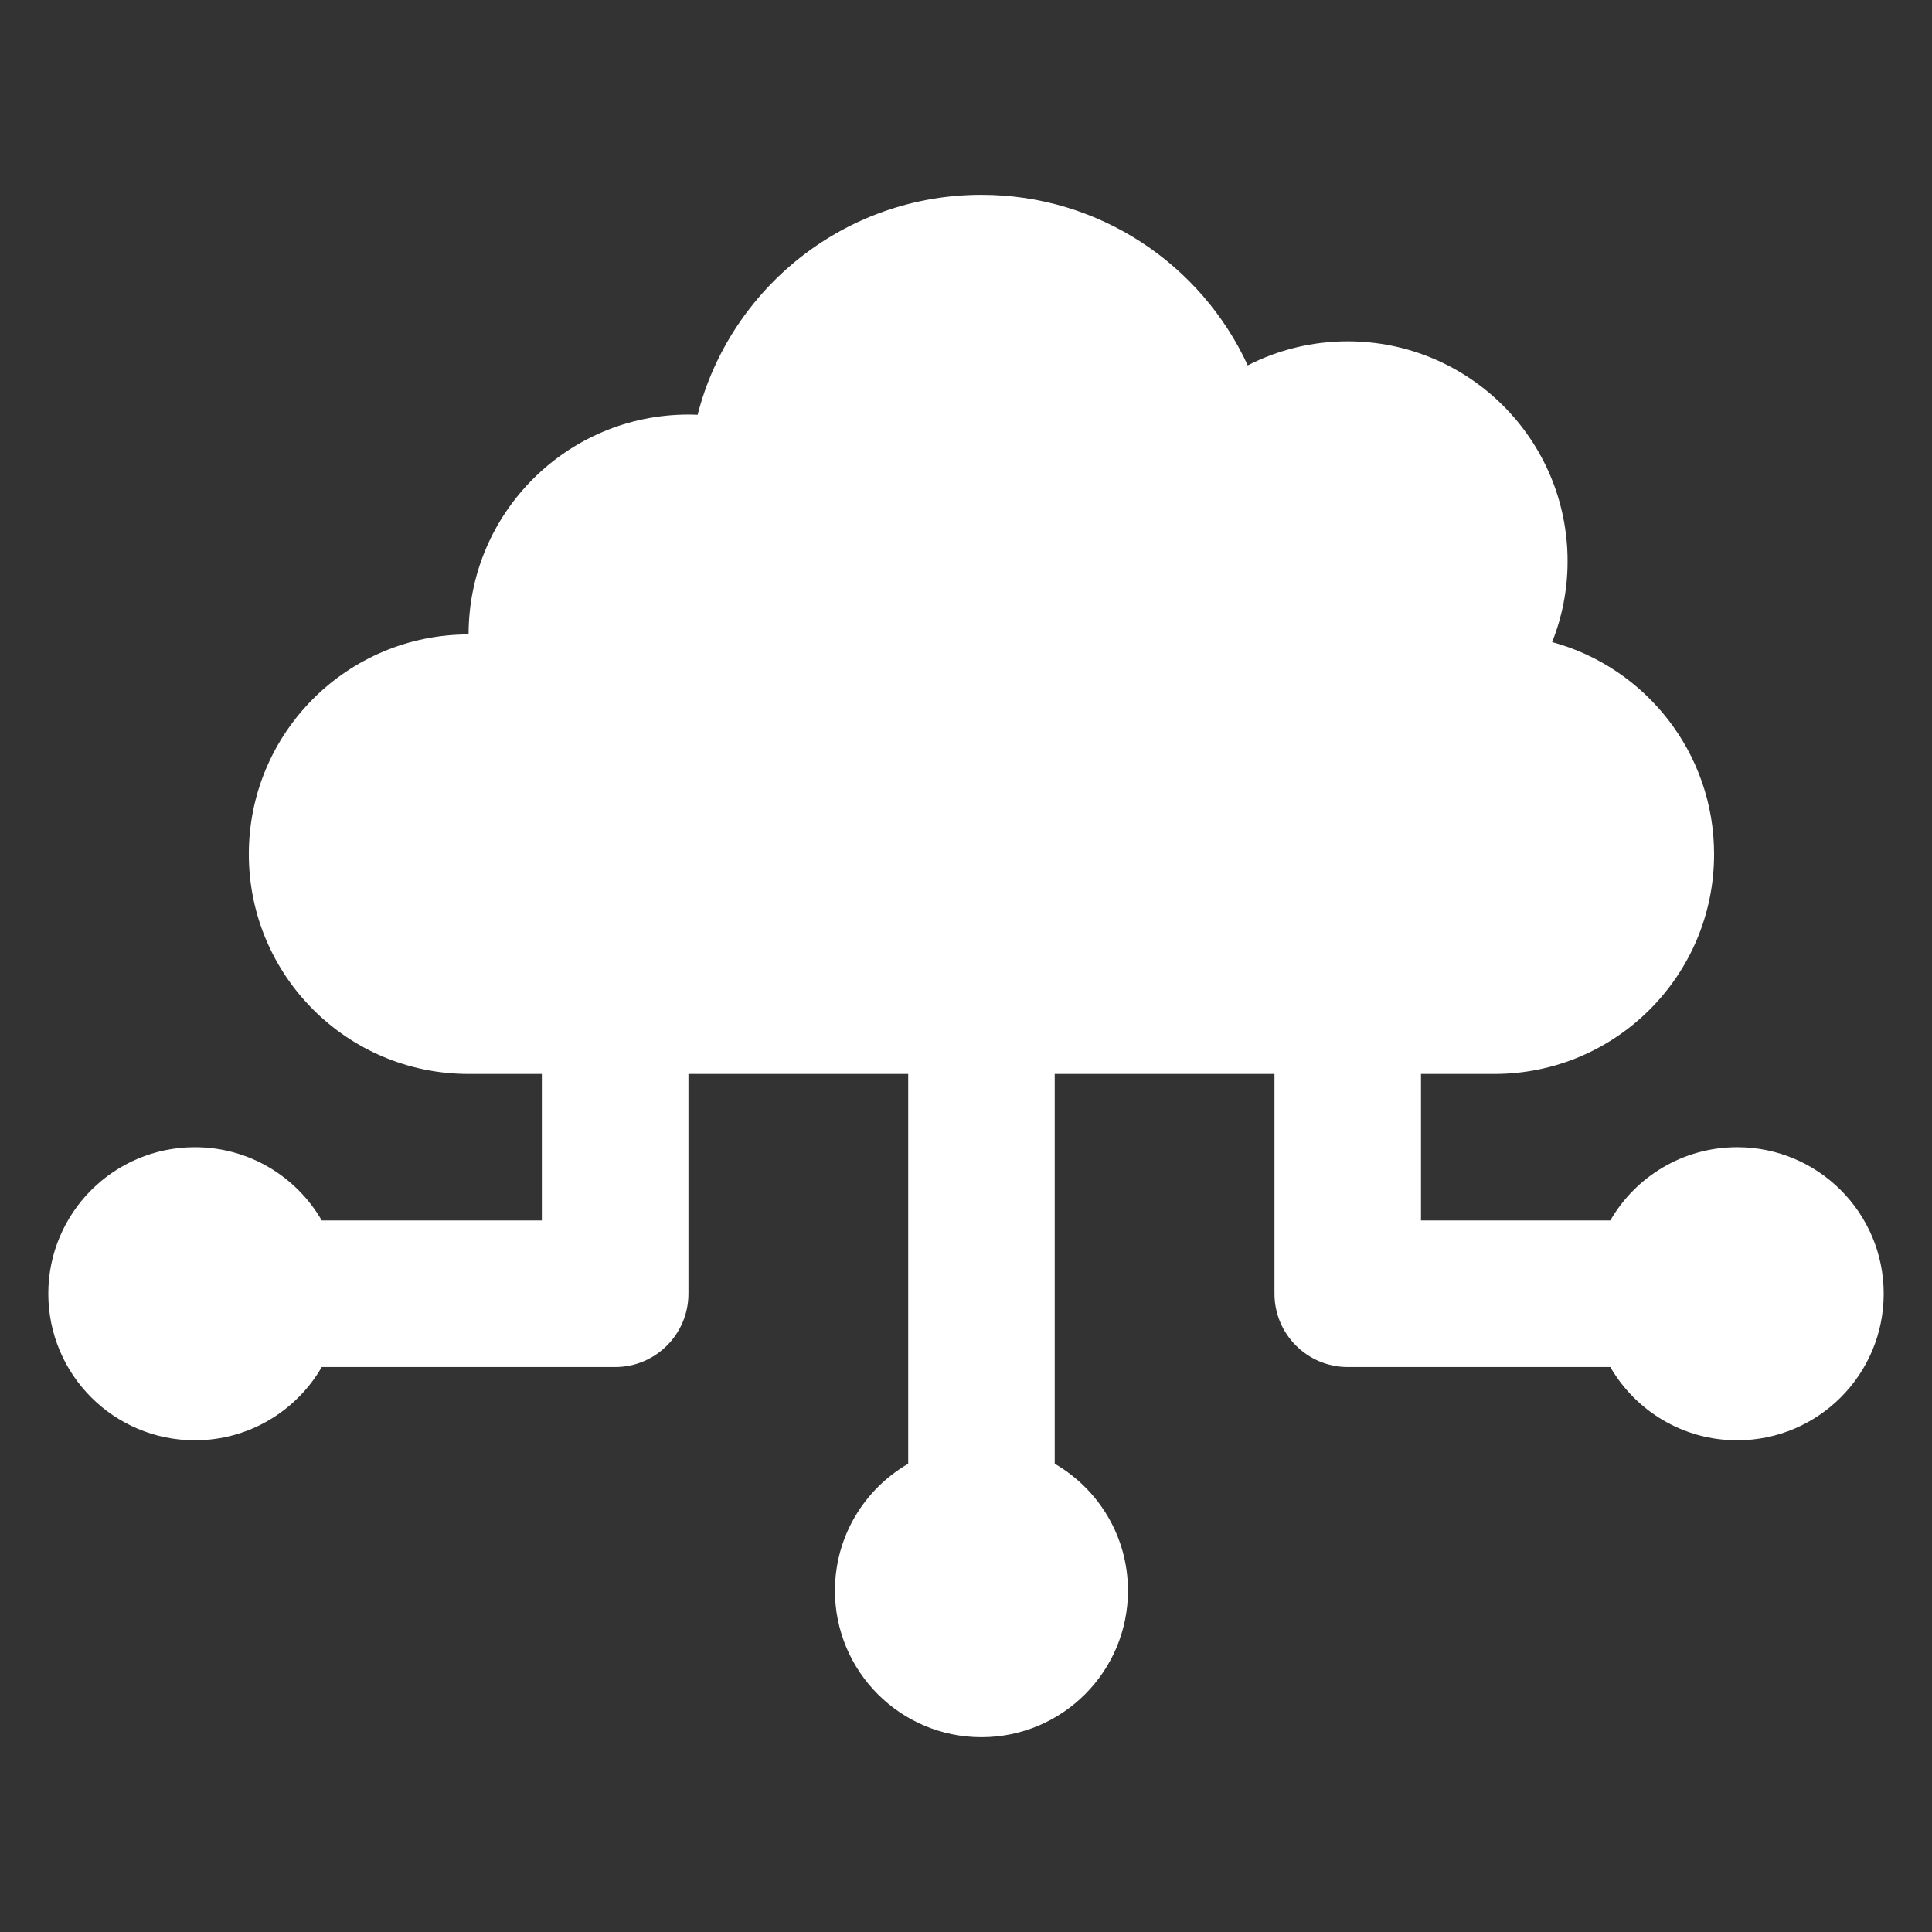 <svg width="24" height="24" viewBox="0 0 24 24" fill="none" xmlns="http://www.w3.org/2000/svg">
<rect x="0" y="0" width="24" height="24" fill="#333333" stroke="none"/>
<g clip-path="url(#clip0_6369_35760)">
<path d="M21.293 10.611C21.293 9.352 20.441 8.292 19.281 7.976C19.405 7.665 19.473 7.326 19.473 6.971C19.473 5.463 18.25 4.24 16.742 4.24C16.295 4.24 15.873 4.348 15.5 4.539C14.924 3.288 13.659 2.42 12.192 2.42C10.495 2.42 9.069 3.581 8.666 5.153C8.628 5.151 8.59 5.15 8.552 5.15C7.044 5.15 5.821 6.373 5.821 7.881C4.313 7.881 3.091 9.103 3.091 10.611C3.091 12.119 4.313 13.341 5.821 13.341L6.731 13.341L6.731 15.161L3.997 15.161C3.682 14.617 3.094 14.251 2.421 14.251C1.415 14.251 0.6 15.066 0.6 16.071C0.6 17.077 1.415 17.892 2.421 17.892C3.094 17.892 3.682 17.526 3.997 16.982L7.642 16.982C8.144 16.982 8.552 16.574 8.552 16.071L8.552 13.341L11.282 13.341L11.282 18.183C10.738 18.498 10.372 19.086 10.372 19.76C10.372 20.765 11.187 21.58 12.192 21.58C13.197 21.58 14.012 20.765 14.012 19.76C14.012 19.086 13.646 18.498 13.102 18.183L13.102 13.341L15.832 13.341L15.832 16.071C15.832 16.574 16.24 16.982 16.742 16.982L20.004 16.982C20.318 17.526 20.907 17.892 21.58 17.892C22.585 17.892 23.4 17.077 23.4 16.071C23.4 15.066 22.585 14.251 21.58 14.251C20.907 14.251 20.318 14.617 20.004 15.161L17.652 15.161L17.652 13.341L18.563 13.341C20.07 13.341 21.293 12.119 21.293 10.611Z" fill="white"/>
</g>
<defs>
<clipPath id="clip0_6369_35760">
<rect width="24" height="24" fill="white" transform="translate(24) rotate(90)"/>
</clipPath>
</defs>
</svg>
